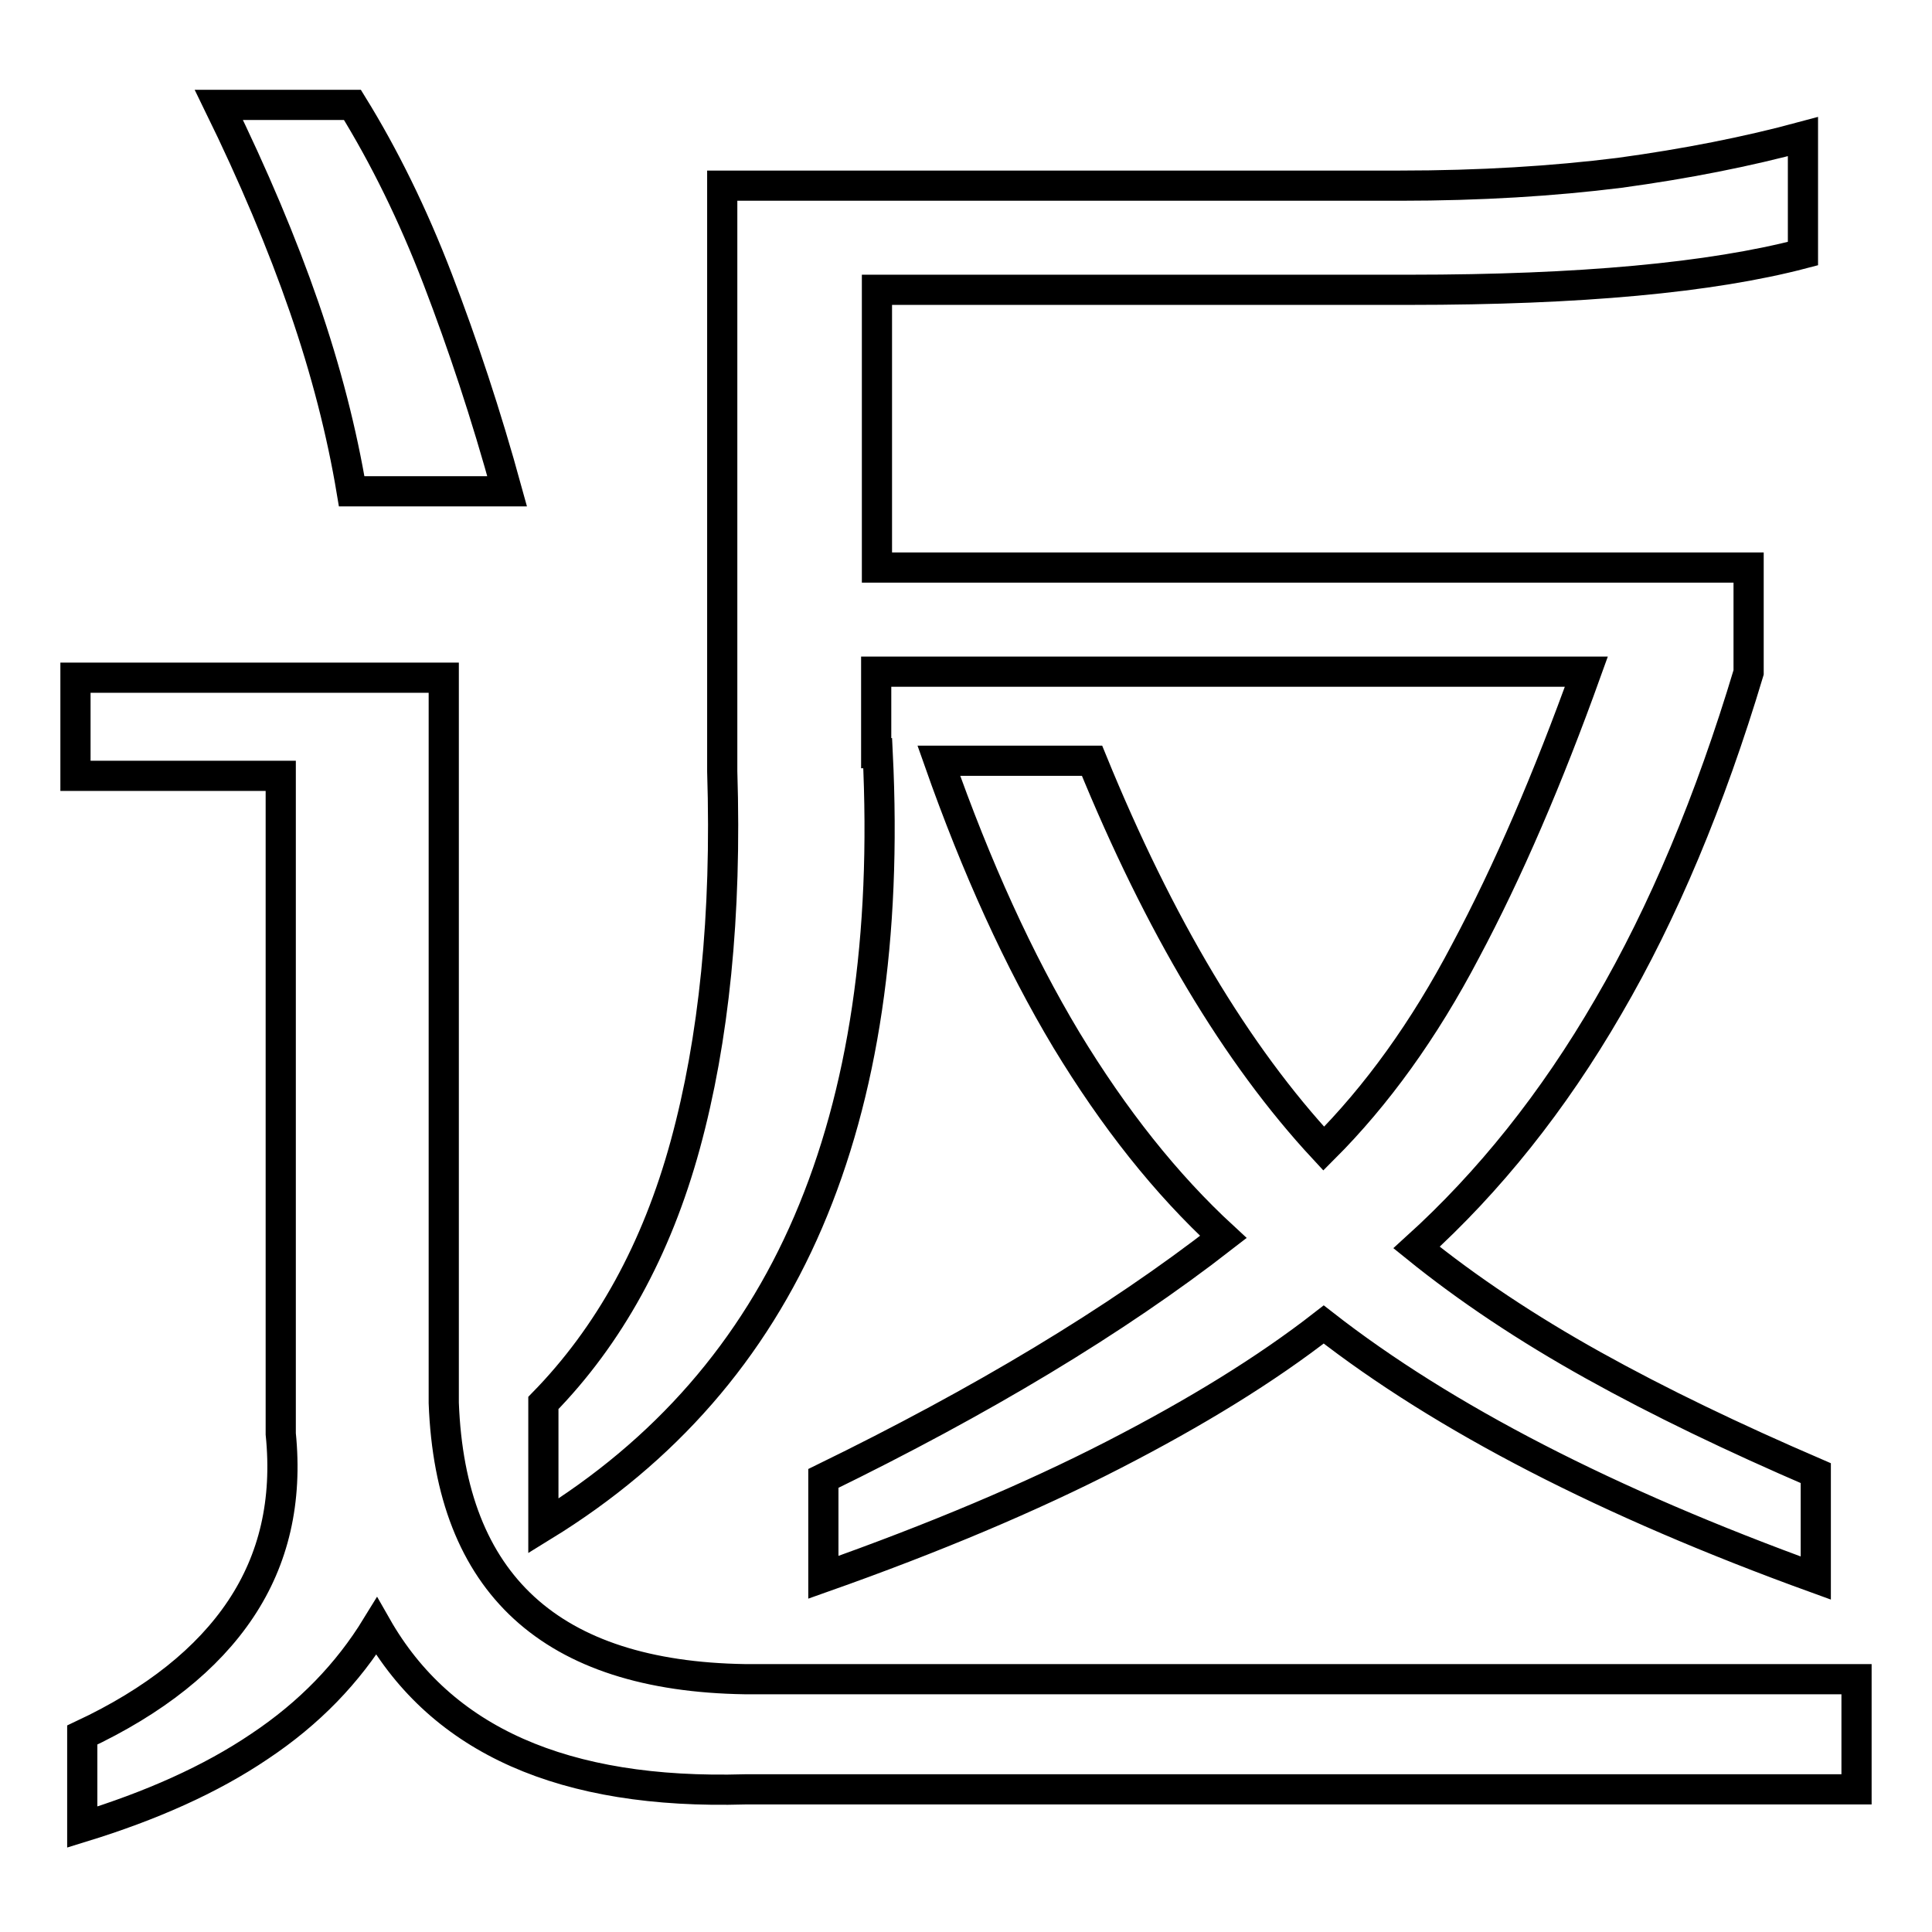 <?xml version="1.0" encoding="utf-8"?>
<!-- Svg Vector Icons : http://www.onlinewebfonts.com/icon -->
<!DOCTYPE svg PUBLIC "-//W3C//DTD SVG 1.1//EN" "http://www.w3.org/Graphics/SVG/1.1/DTD/svg11.dtd">
<svg version="1.1" xmlns="http://www.w3.org/2000/svg" xmlns:xlink="http://www.w3.org/1999/xlink" x="0px" y="0px" viewBox="0 0 256 256" enable-background="new 0 0 256 256" xml:space="preserve">
<g> <path stroke-width="4" fill-opacity="0" stroke="#000000"  d="M58.8,185.9c0.9,24,14.2,36.2,39.9,36.6H246v14.6H98.7c-24,0.7-40.2-6.5-48.8-21.6 c-3.8,6.2-8.9,11.5-15.5,15.9c-6.5,4.4-14.4,7.9-23.5,10.7v-12.2c9.6-4.5,16.6-10.1,21-16.7c4.4-6.6,6.2-14.3,5.3-23.2v-87.2H10 V89.8h48.8V185.9z M116.3,99.8c1.2,24.4-1.9,45.1-9.2,62.1c-7.3,17-19,30.4-35.1,40.3v-16.3c8.7-8.9,15-20.3,18.8-34.2 c3.8-13.9,5.5-30.4,4.9-49.5V24.6h89.8c10.6,0,20.3-0.6,29.1-1.7c8.8-1.2,16.9-2.8,24.3-4.8v15.5c-12.2,3.2-29.6,4.8-52.1,4.8 h-70.6v36.8h115.5v13.9c-5.1,17-11.3,31.8-18.6,44.3c-7.3,12.6-15.8,23.2-25.4,31.9c6.8,5.5,14.6,10.7,23.4,15.6 s18.6,9.6,29.5,14.3v13.9c-27.6-10-49.3-21.2-65.2-33.6c-7.7,6-17,11.7-27.9,17.3c-10.9,5.6-23.7,11-38.4,16.2v-13.1 c20.9-10.2,38.6-20.8,53-32c-7.6-7-14.5-15.7-20.8-26.1c-6.3-10.5-11.9-22.8-16.9-37h20.3c8.9,21.8,19.1,38.9,30.7,51.4 c7-7,13.3-15.7,18.8-26.2c5.6-10.5,10.9-22.8,16-37h-94.1V99.8L116.3,99.8z M46.6,65.1c-1.3-7.8-3.4-16-6.3-24.4 c-2.9-8.4-6.7-17.4-11.3-26.8h17.7c4.2,6.8,8,14.5,11.3,23.1c3.3,8.6,6.4,17.9,9.2,28.1H46.6z"/></g>
</svg>